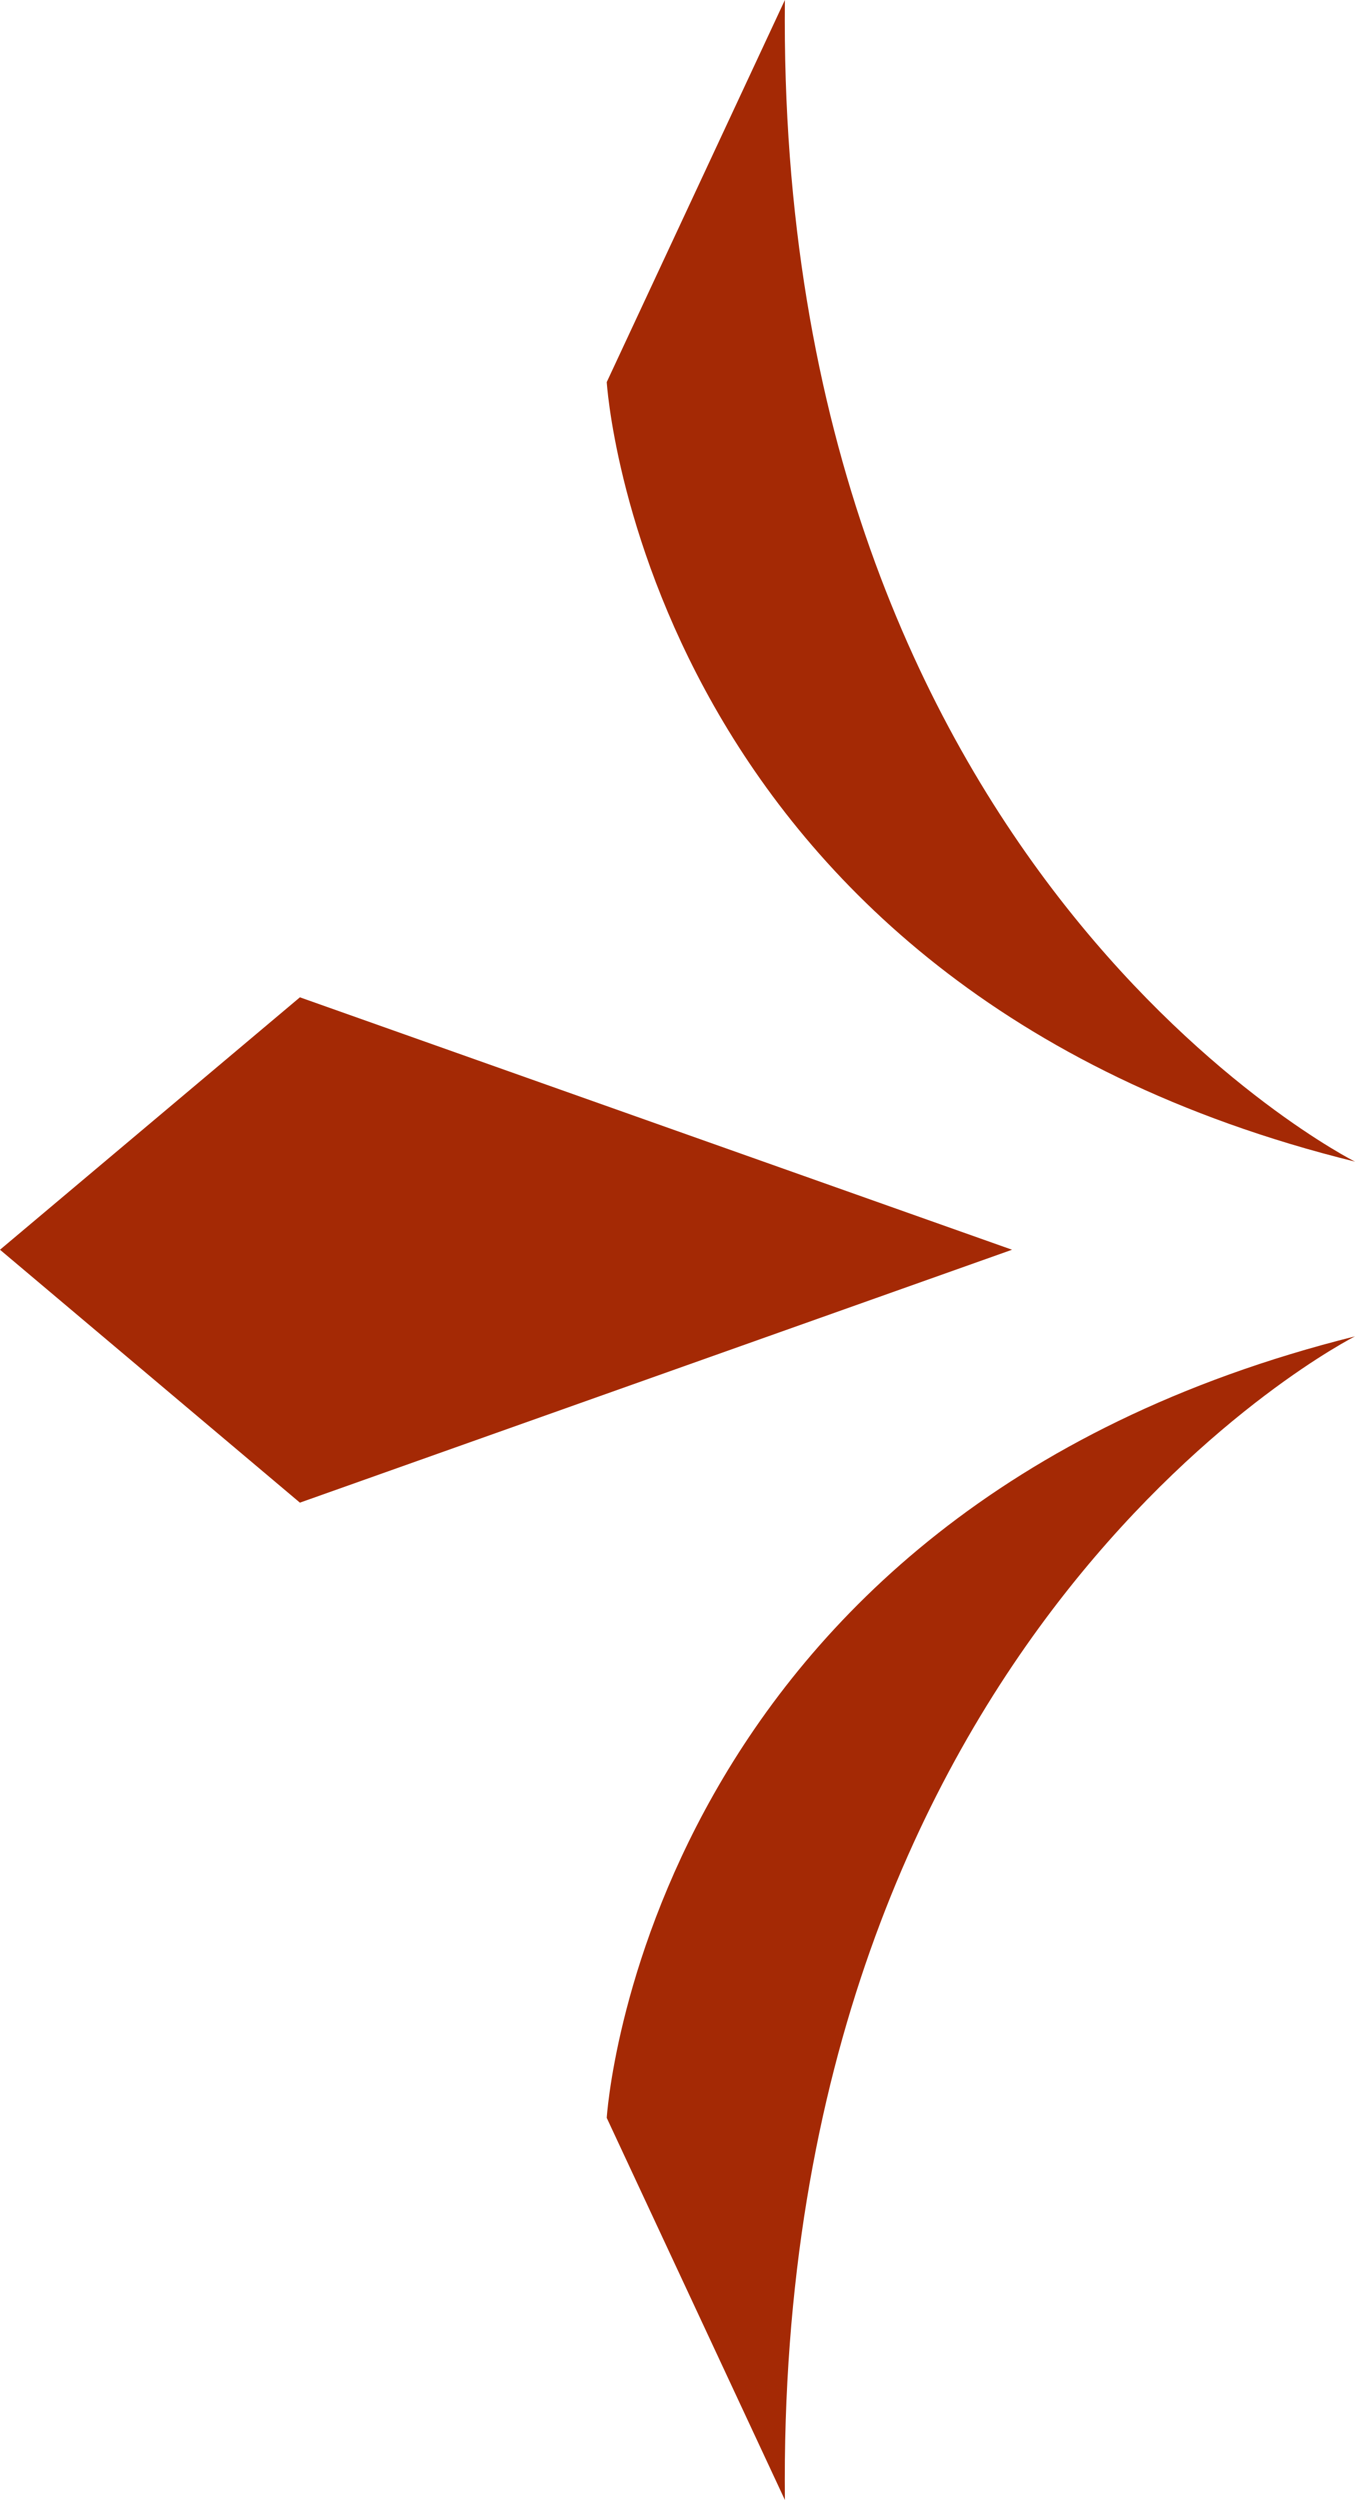 <svg xmlns="http://www.w3.org/2000/svg" viewBox="0 0 27.38 50.51"><defs><style>.cls-1{fill:#a42905;}</style></defs><g id="Layer_2" data-name="Layer 2"><g id="Capa_1" data-name="Capa 1"><path class="cls-1" d="M15.86,50.51l-3.6-7.72S13,30.59,27.38,27C27.38,27,15.68,32.9,15.86,50.51Z"></path><path class="cls-1" d="M15.86,0l-3.6,7.72S13,19.92,27.38,23.47C27.38,23.47,15.68,17.6,15.86,0Z"></path><polygon class="cls-1" points="0 25.25 6.06 30.36 20.45 25.25 6.06 20.15 0 25.25"></polygon></g></g></svg>
